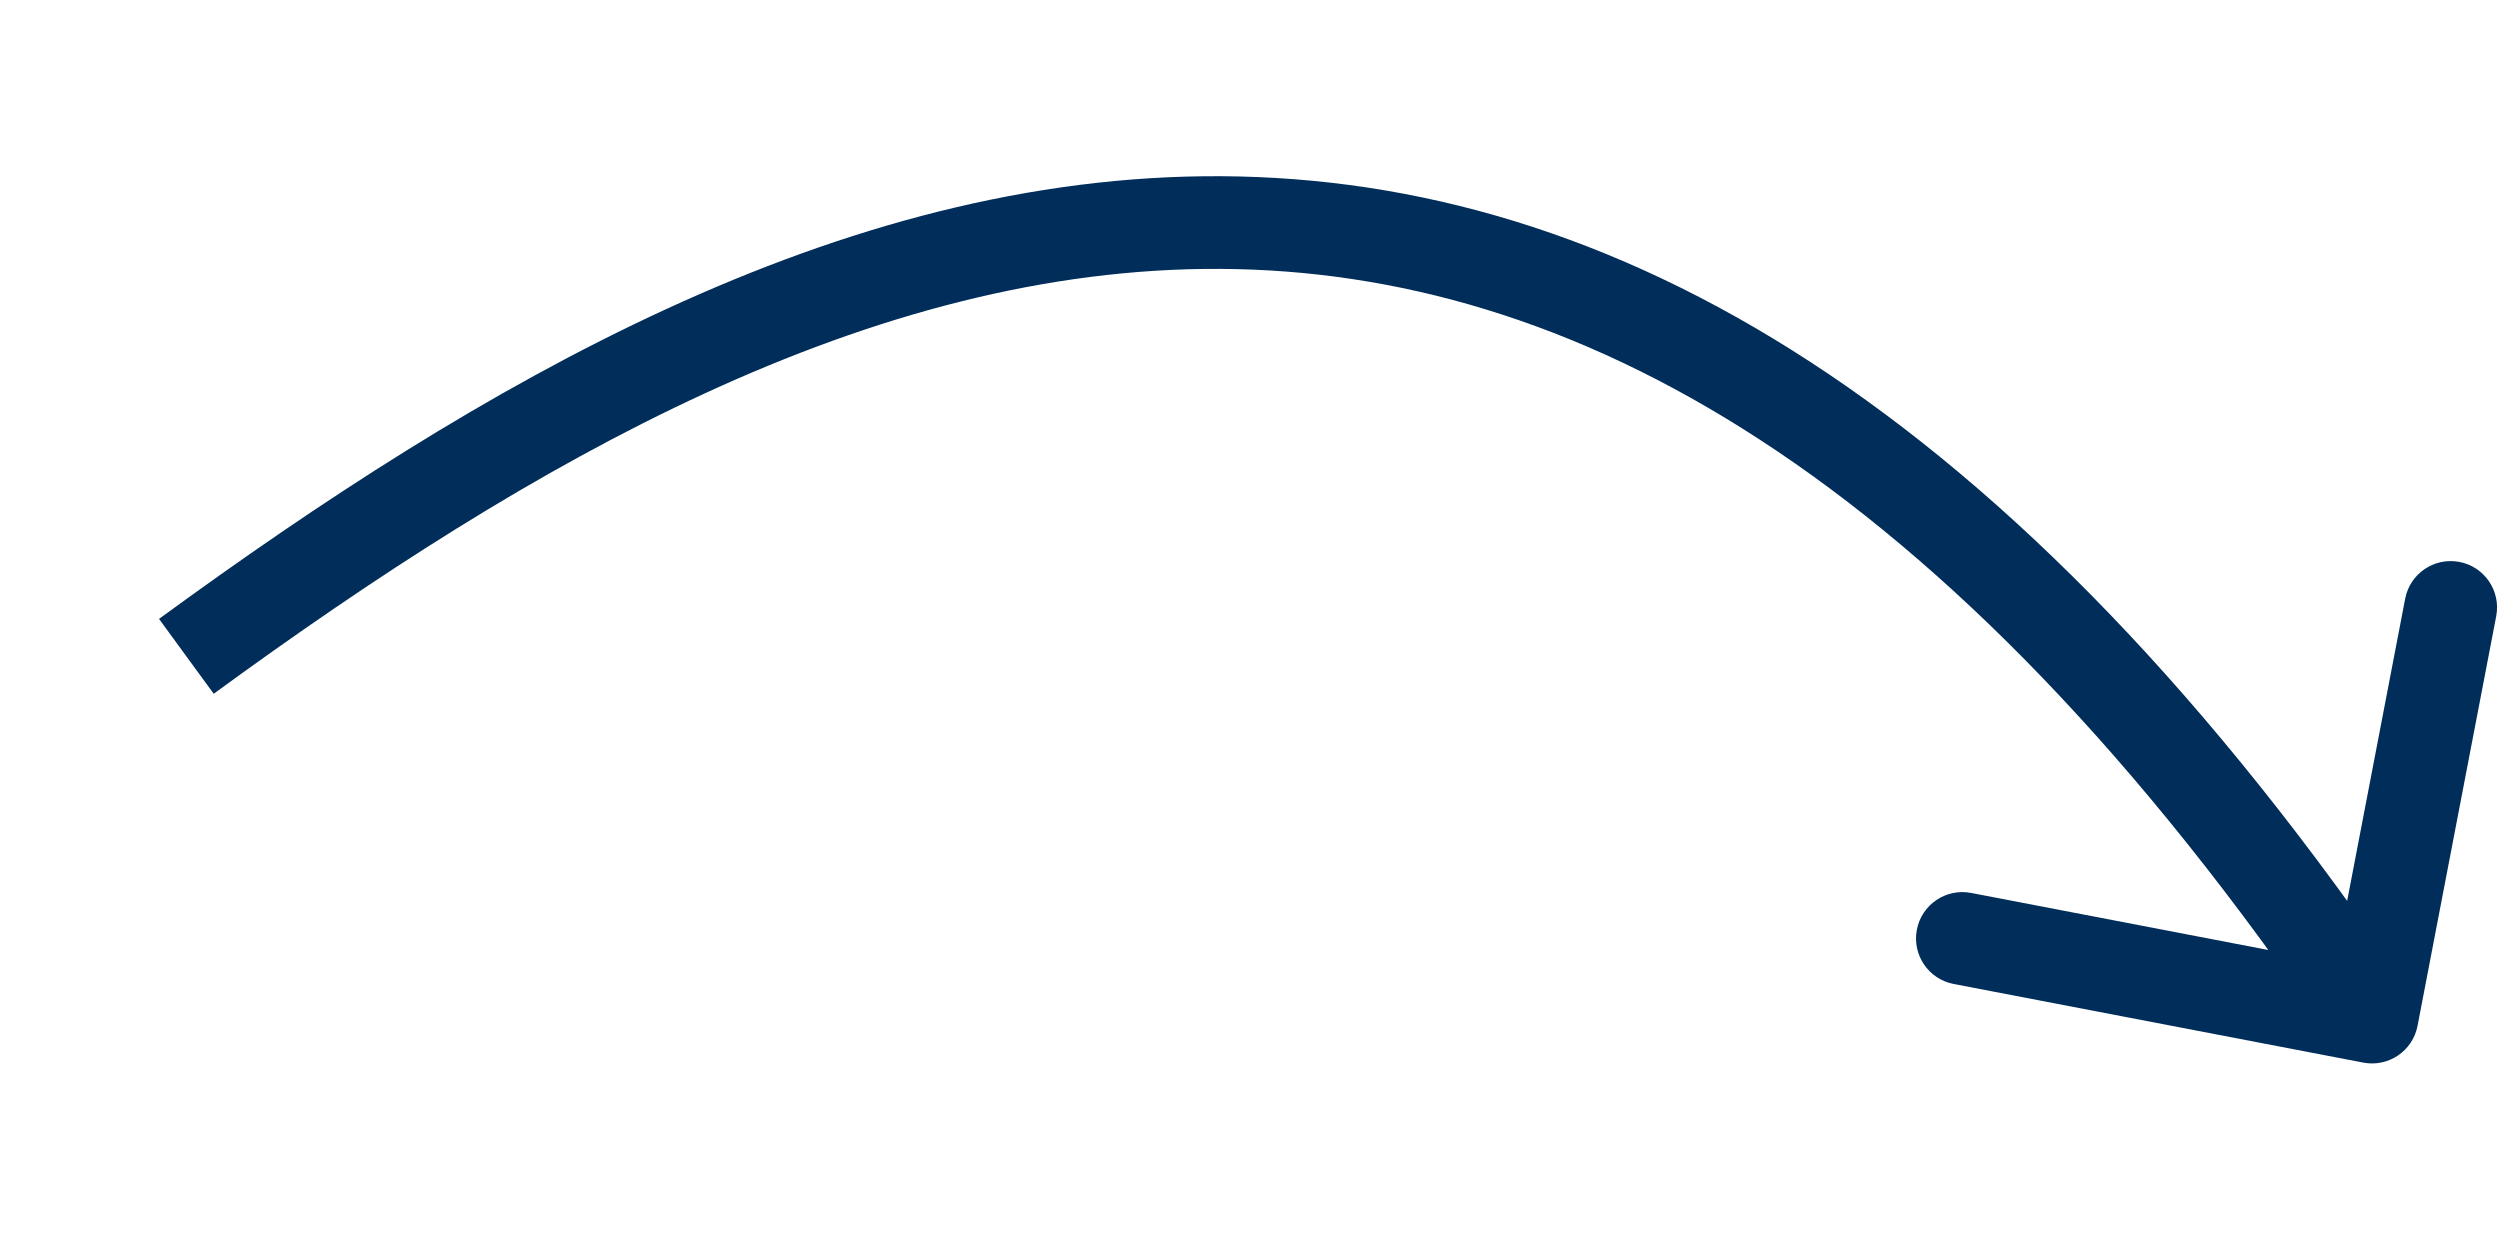 <svg viewBox="55 55 70 35" fill="none" xmlns="http://www.w3.org/2000/svg">

    <path d="M121.172 84.753C121.876 84.888 122.556 84.427 122.691 83.724L124.894 72.253C125.029 71.549 124.568 70.869 123.864 70.734C123.16 70.599 122.48 71.06 122.345 71.763L120.387 81.96L110.191 80.002C109.487 79.867 108.807 80.328 108.672 81.032C108.537 81.736 108.998 82.416 109.702 82.551L121.172 84.753ZM60.218 73.377L60.984 74.425C69.915 67.9 79.36 62.469 89.189 62.529C98.89 62.588 109.369 68.018 120.343 84.207L121.417 83.479L122.491 82.751C111.243 66.158 100.072 59.999 89.205 59.934C78.466 59.868 68.421 65.777 59.453 72.329L60.218 73.377Z"
          fill="#002D59"/>

</svg>
